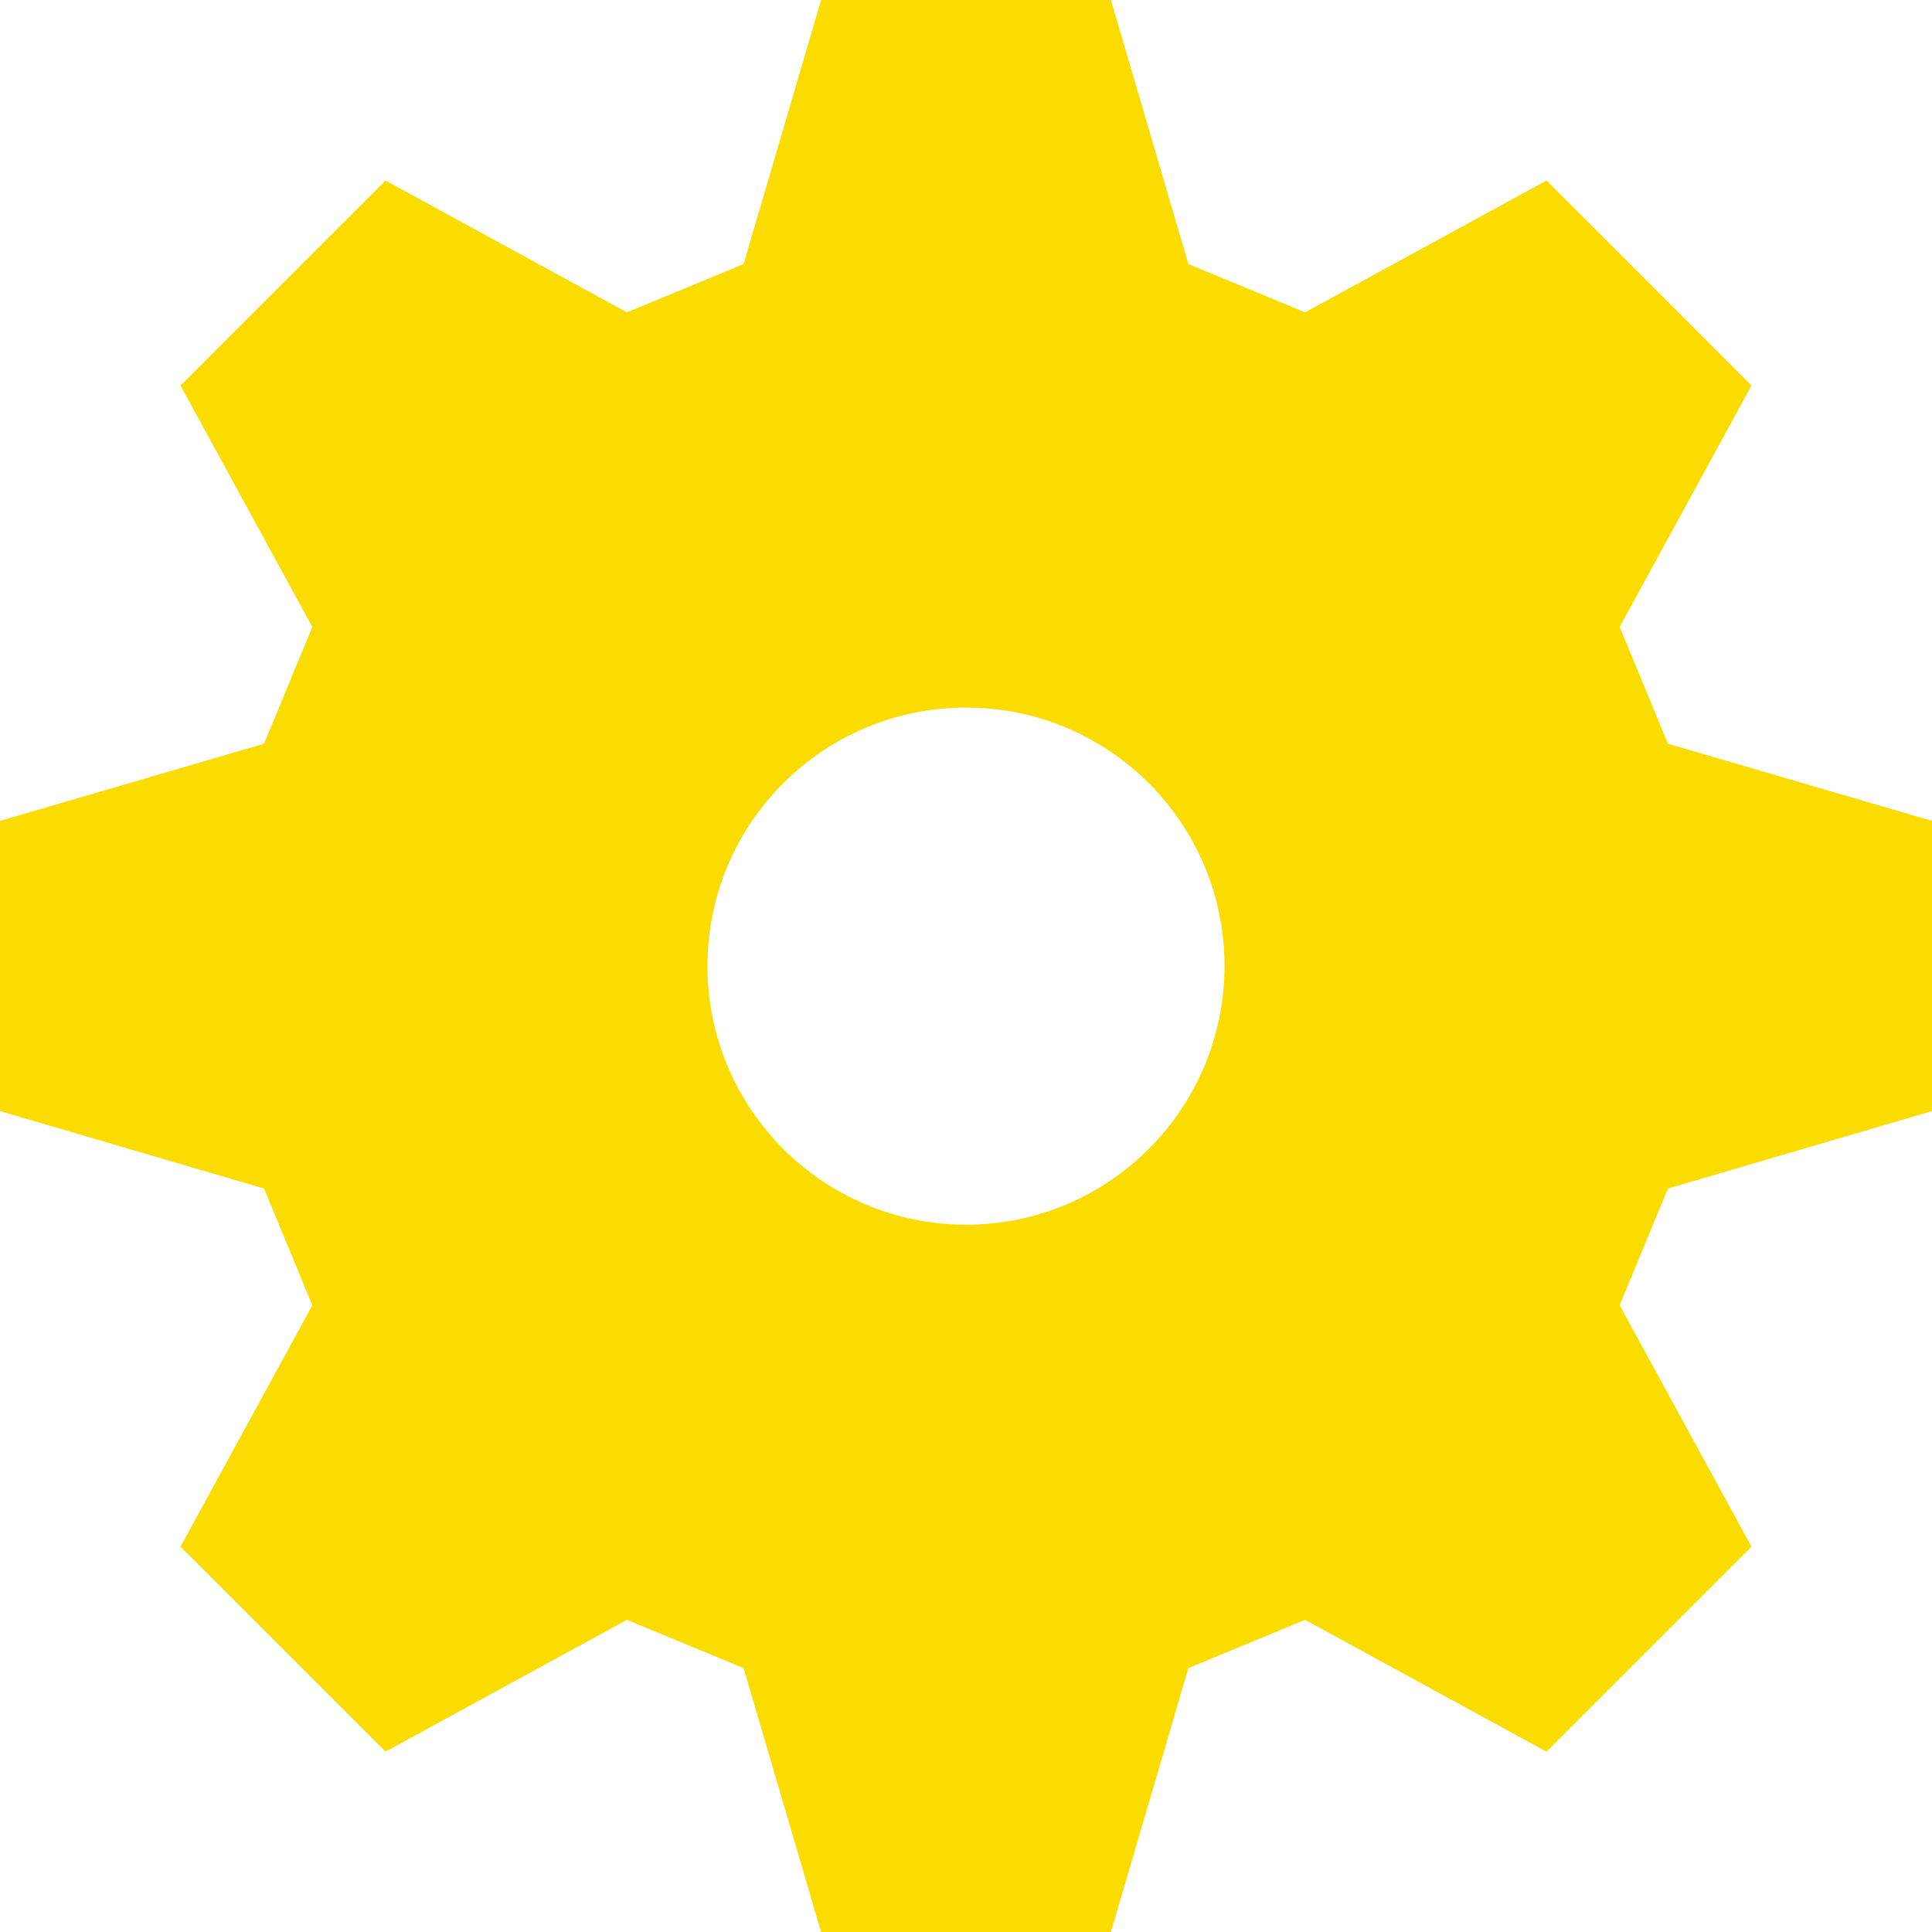 <svg width="21" height="21" viewBox="0 0 21 21" fill="none" xmlns="http://www.w3.org/2000/svg">
<path d="M21 12.077V8.923L18.13 8.084L17.605 6.815L19.038 4.191L16.81 1.962L14.186 3.395L12.917 2.87L12.075 0H8.925L8.083 2.87L6.814 3.395L4.19 1.962L1.962 4.191L3.395 6.815L2.87 8.084L0 8.923V12.077L2.87 12.919L3.395 14.188L1.962 16.812L4.19 19.04L6.814 17.607L8.083 18.132L8.925 21H12.075L12.917 18.132L14.186 17.607L16.81 19.04L19.038 16.812L17.605 14.188L18.13 12.919L21 12.077ZM10.501 13.312C8.949 13.312 7.69 12.052 7.69 10.5C7.69 8.948 8.949 7.691 10.501 7.691C12.053 7.691 13.31 8.948 13.31 10.5C13.31 12.052 12.051 13.312 10.501 13.312Z" fill="#FADC00"/>
</svg>

